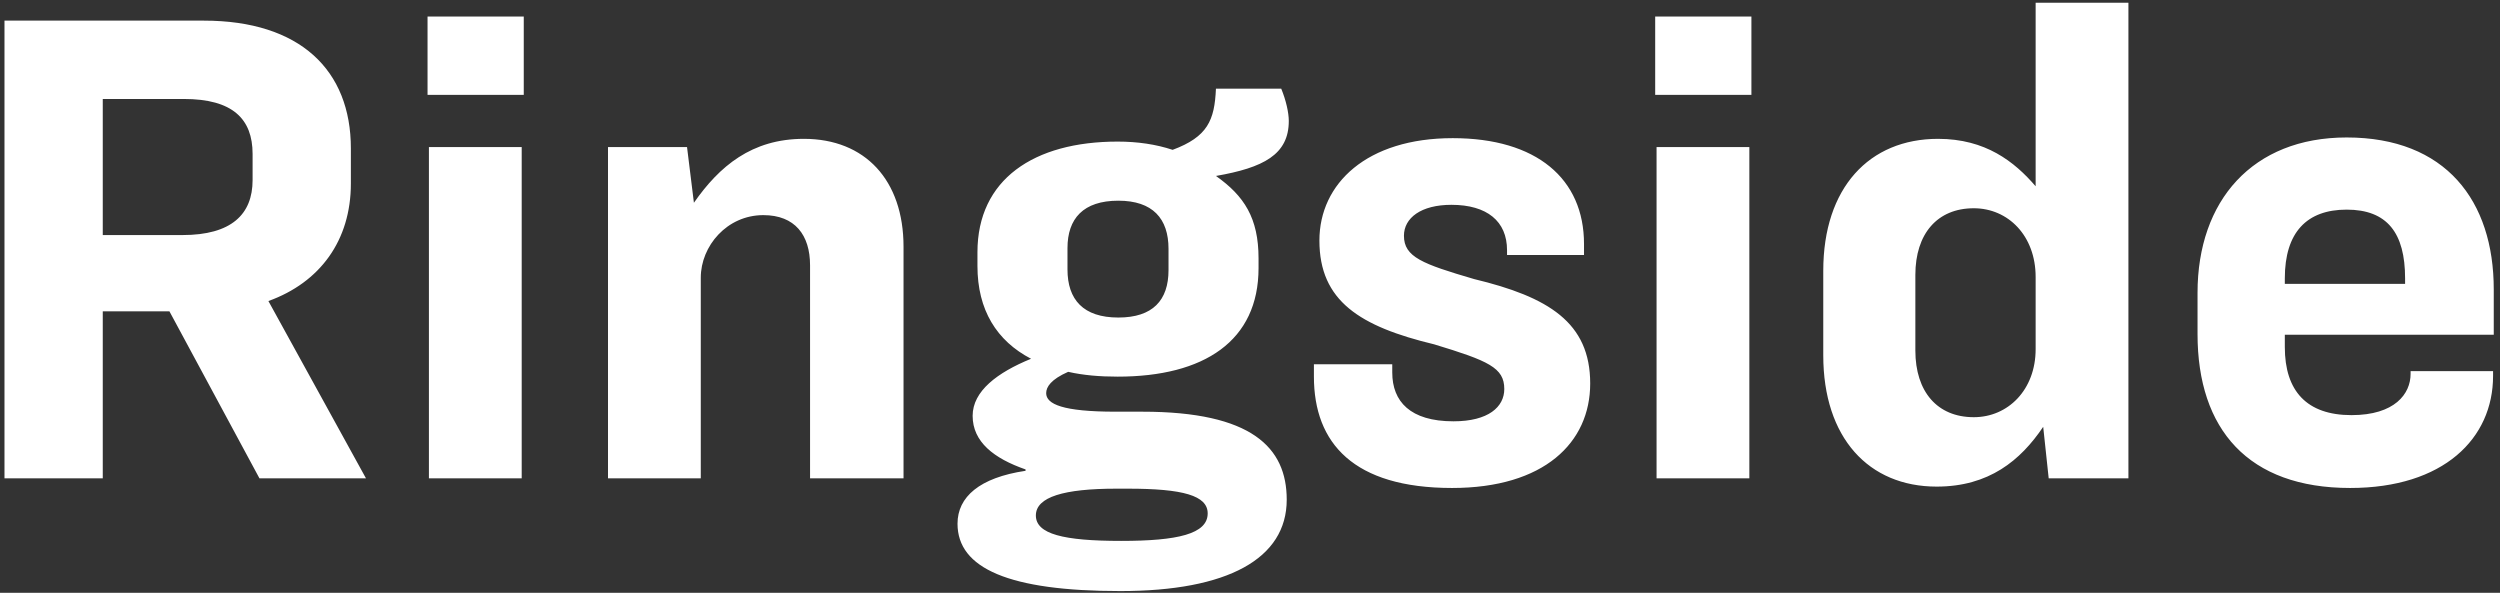 <svg xmlns="http://www.w3.org/2000/svg" width="291" height="69" viewBox="0 0 291 69">
  <rect x="0" y="0" width="291" height="69" fill="#333333" stroke="none"/>
  <path fill="#FFFFFF" fill-rule="evenodd" d="M12.962,273.177 L12.962,292.617 L1.522,292.617 L1.522,239.337 L24.722,239.337 C35.922,239.337 41.842,245.097 41.842,254.217 L41.842,258.297 C41.842,264.937 38.242,269.817 32.242,271.977 L43.602,292.617 L31.202,292.617 L20.722,273.177 L12.962,273.177 Z M12.962,248.457 L12.962,264.297 L22.242,264.297 C27.922,264.297 30.402,261.897 30.402,257.897 L30.402,254.857 C30.402,250.777 28.082,248.457 22.402,248.457 L12.962,248.457 Z M50.766,238.857 L61.966,238.857 L61.966,247.977 L50.766,247.977 L50.766,238.857 Z M50.926,254.057 L61.726,254.057 L61.726,292.617 L50.926,292.617 L50.926,254.057 Z M71.771,254.057 L80.971,254.057 L81.771,260.537 C84.731,256.297 88.491,253.097 94.571,253.097 C101.691,253.097 106.171,257.897 106.171,265.657 L106.171,292.617 L95.291,292.617 L95.291,267.817 C95.291,264.297 93.531,261.977 89.851,261.977 C85.611,261.977 82.571,265.577 82.571,269.257 L82.571,292.617 L71.771,292.617 L71.771,254.057 Z M150.775,295.097 C150.775,301.977 143.895,305.737 131.415,305.737 C118.455,305.737 112.455,303.097 112.455,297.897 C112.455,294.777 115.015,292.537 120.375,291.737 L120.375,291.577 C116.695,290.297 114.215,288.377 114.215,285.337 C114.215,282.457 117.095,280.297 121.015,278.697 C117.015,276.617 114.775,273.017 114.775,267.897 L114.775,266.297 C114.775,257.817 121.335,253.417 131.095,253.417 C133.415,253.417 135.575,253.737 137.495,254.377 C141.575,252.857 142.375,250.937 142.535,247.257 L150.135,247.257 C150.695,248.617 151.015,250.057 151.015,251.017 C151.015,254.937 148.055,256.457 142.535,257.417 C145.815,259.737 147.495,262.297 147.495,267.017 L147.495,268.137 C147.495,276.617 141.175,280.777 131.095,280.777 C129.015,280.777 127.095,280.617 125.335,280.217 C123.335,281.097 122.775,281.977 122.775,282.697 C122.775,283.977 124.695,284.857 130.855,284.857 L133.975,284.857 C146.695,284.857 150.775,289.017 150.775,295.097 Z M131.175,273.897 C135.175,273.897 137.015,271.897 137.015,268.377 L137.015,265.897 C137.015,262.377 135.175,260.297 131.175,260.297 C127.095,260.297 125.255,262.377 125.255,265.817 L125.255,268.297 C125.255,271.817 127.095,273.897 131.175,273.897 Z M131.495,299.897 C138.055,299.897 141.575,299.097 141.575,296.697 C141.575,294.617 138.695,293.817 132.295,293.817 L130.935,293.817 C124.855,293.817 121.575,294.777 121.575,296.937 C121.575,299.097 124.775,299.897 131.495,299.897 Z M170.019,293.737 C158.579,293.737 153.939,288.537 153.939,280.777 L153.939,279.337 L163.059,279.337 L163.059,280.297 C163.059,283.657 165.139,285.977 170.179,285.977 C174.259,285.977 176.099,284.297 176.099,282.217 C176.099,279.737 174.259,278.937 167.939,277.017 C159.299,274.937 154.579,271.977 154.579,264.937 C154.579,258.297 160.099,253.017 170.099,253.017 C179.859,253.017 185.379,257.737 185.379,265.337 L185.379,266.617 L176.419,266.617 L176.419,266.057 C176.419,262.697 174.099,260.777 169.939,260.777 C166.419,260.777 164.419,262.297 164.419,264.377 C164.419,266.857 166.579,267.657 172.579,269.417 C181.219,271.497 186.099,274.457 186.099,281.577 C186.099,288.457 180.739,293.737 170.019,293.737 Z M193.664,238.857 L204.864,238.857 L204.864,247.977 L193.664,247.977 L193.664,238.857 Z M193.824,254.057 L204.624,254.057 L204.624,292.617 L193.824,292.617 L193.824,254.057 Z M237.948,237.257 L248.748,237.257 L248.748,292.617 L239.468,292.617 L238.828,286.617 C236.188,290.537 232.508,293.577 226.428,293.577 C218.508,293.577 213.228,287.897 213.228,278.297 L213.228,268.457 C213.228,258.777 218.588,253.097 226.588,253.097 C232.108,253.097 235.468,255.737 237.948,258.617 L237.948,237.257 Z M230.748,261.177 C226.508,261.177 223.948,264.137 223.948,268.937 L223.948,277.737 C223.948,282.537 226.508,285.497 230.748,285.497 C234.748,285.497 237.948,282.297 237.948,277.577 L237.948,269.177 C237.948,264.377 234.748,261.177 230.748,261.177 Z M291.193,280.697 C291.193,287.977 285.433,293.737 274.553,293.737 C262.713,293.737 256.793,286.937 256.793,275.817 L256.793,271.017 C256.793,260.297 263.193,252.937 274.153,252.937 C285.673,252.937 291.273,260.297 291.273,270.617 L291.273,275.897 L266.953,275.897 L266.953,277.337 C266.953,282.457 269.513,285.257 274.713,285.257 C279.753,285.257 281.593,282.777 281.593,280.457 L281.593,280.137 L291.193,280.137 L291.193,280.697 Z M266.953,269.337 L266.953,269.977 L280.953,269.977 L280.953,269.337 C280.953,264.057 278.873,261.337 274.153,261.337 C269.513,261.337 266.953,263.977 266.953,269.337 Z" transform="translate(-1 -236.936)"/>
</svg>
